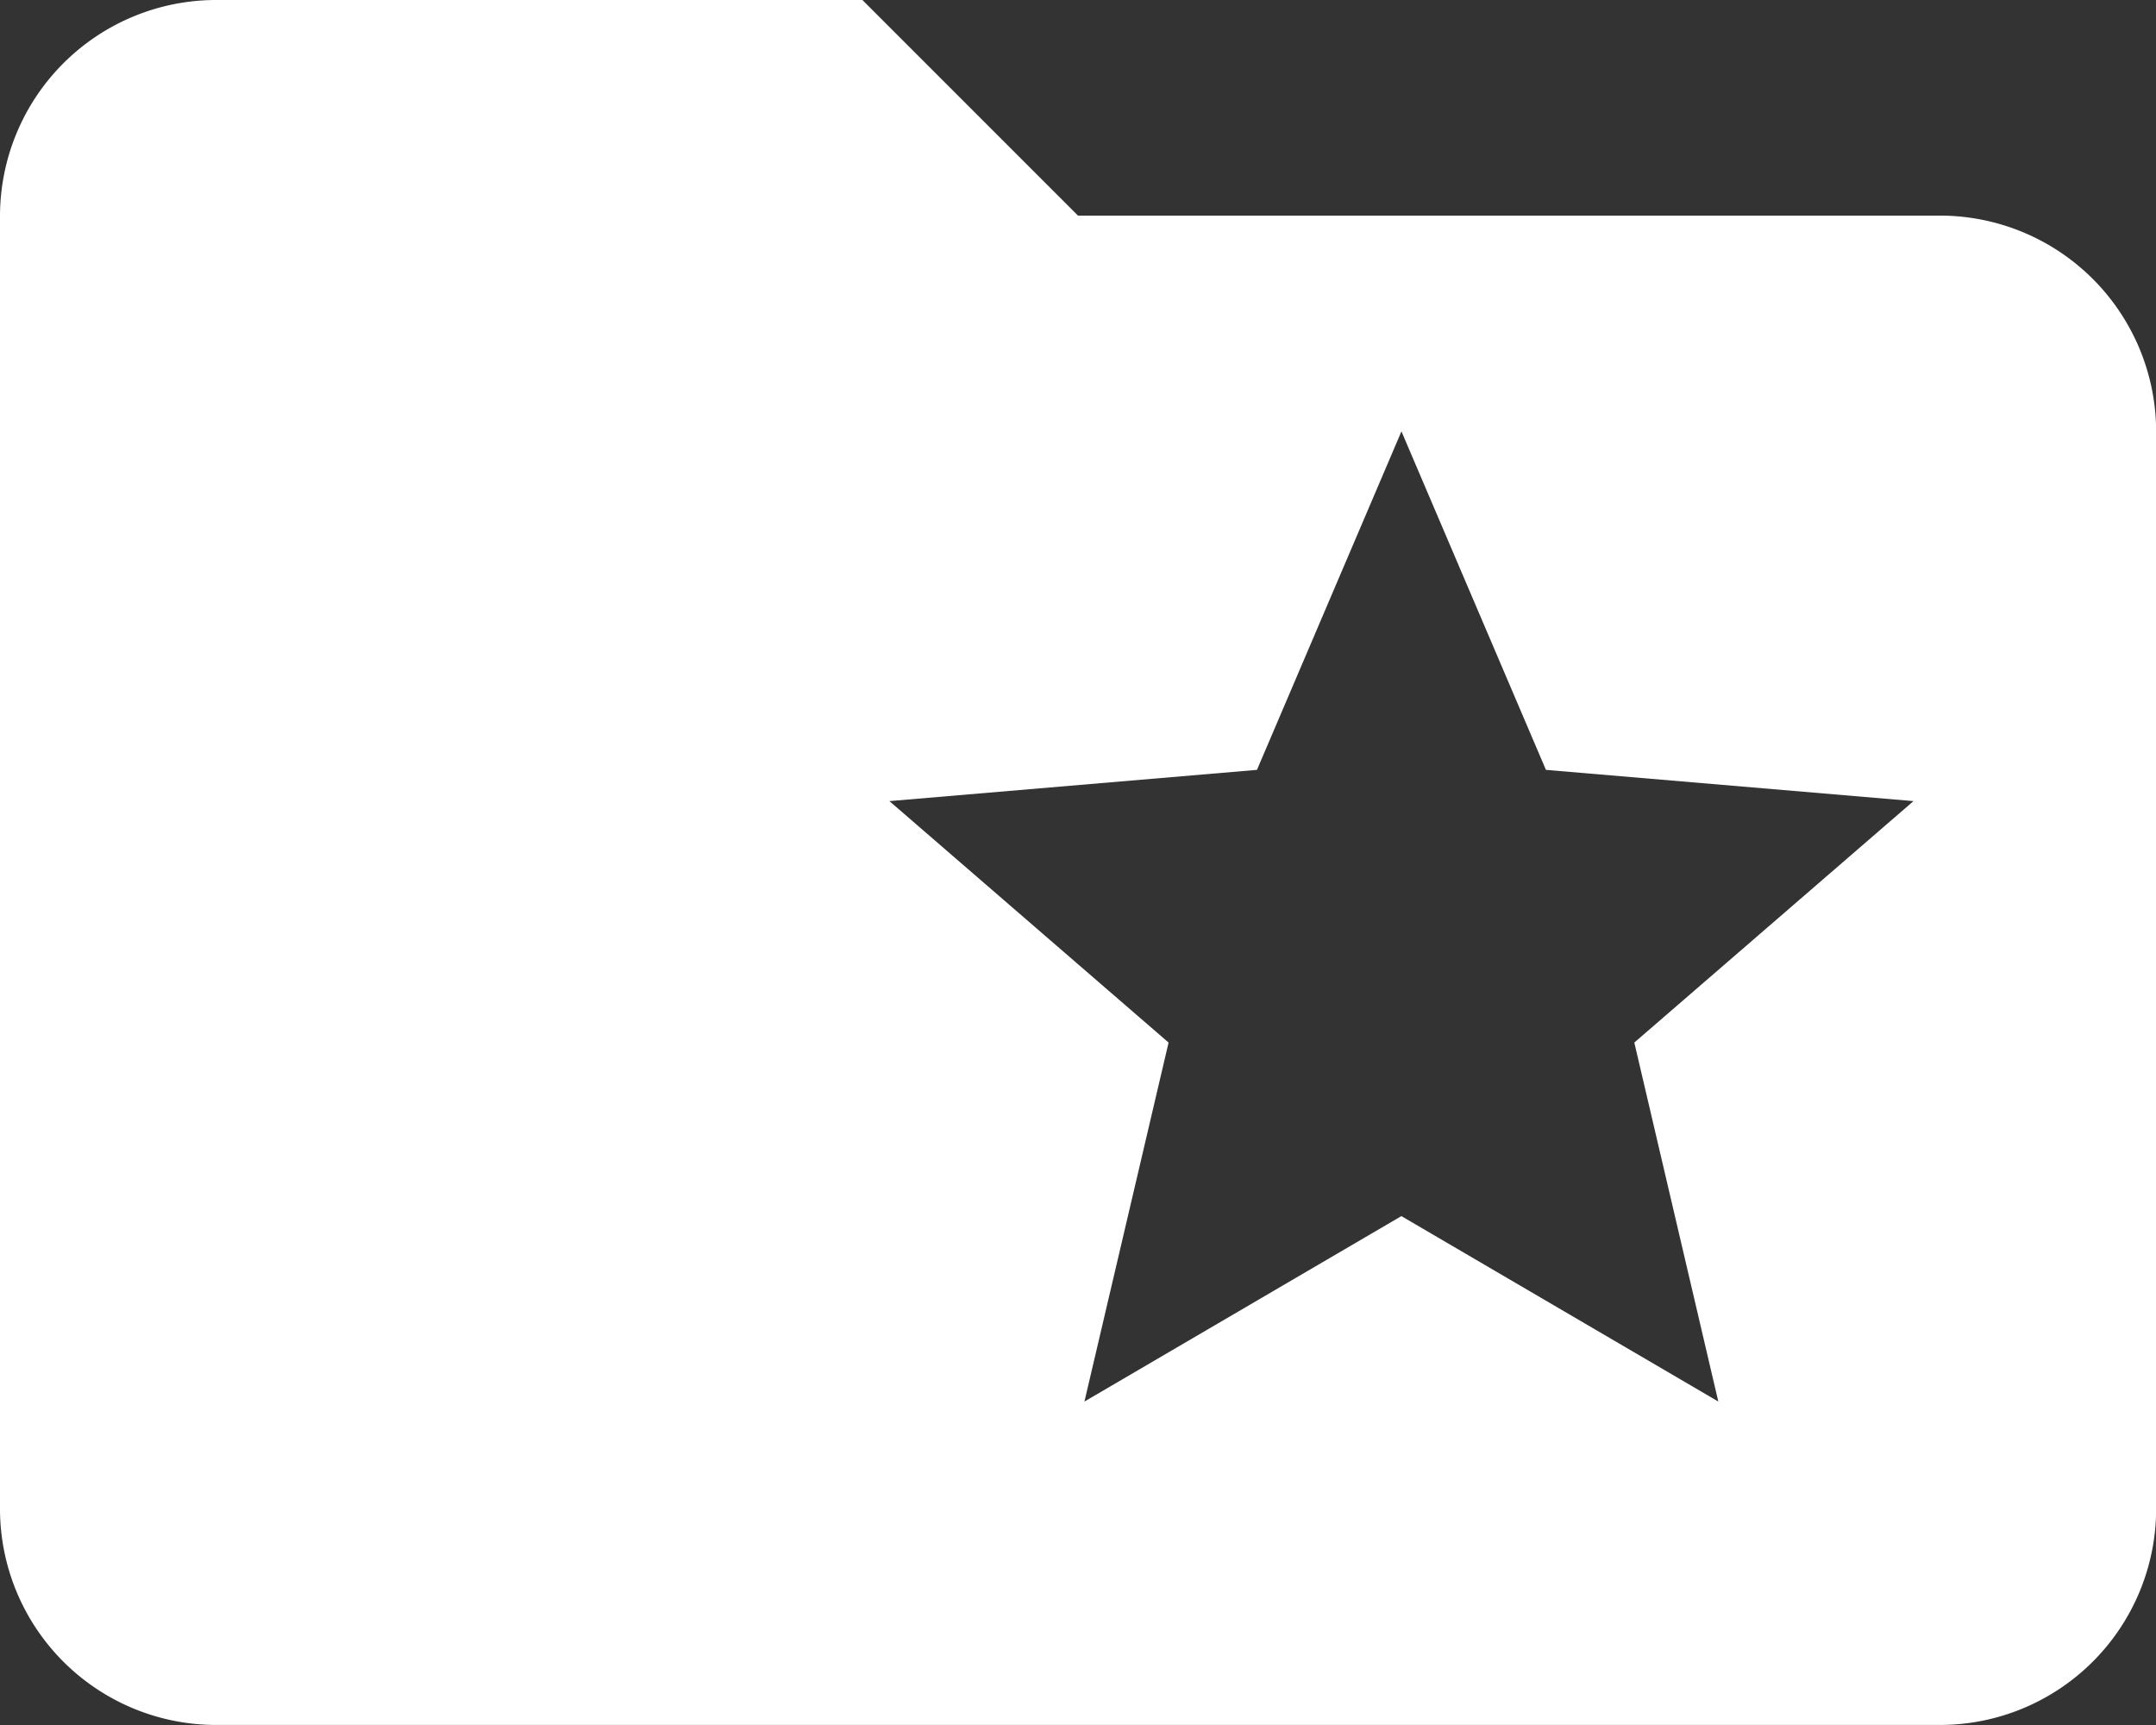 <svg xmlns="http://www.w3.org/2000/svg" width="30.442" height="24.354" viewBox="0 0 30.442 24.354">
  <rect x="0" y="0" width="30.442" height="24.354" fill="#333333" stroke="none"/>
  <path id="ic_folder_special_24px" d="M29.4,7.044H17.221L14.177,4H5.044A3.053,3.053,0,0,0,2,7.044V25.309a3.053,3.053,0,0,0,3.044,3.044H29.4a3.053,3.053,0,0,0,3.044-3.044V10.088A3.053,3.053,0,0,0,29.4,7.044ZM26.262,23.787l-4.475-2.618-4.475,2.618L18.5,18.719l-3.942-3.409,5.19-.441,2.04-4.779,2.04,4.779,5.19.441-3.942,3.409Z" transform="translate(-2 -4)" fill="#fff"/>
</svg>
